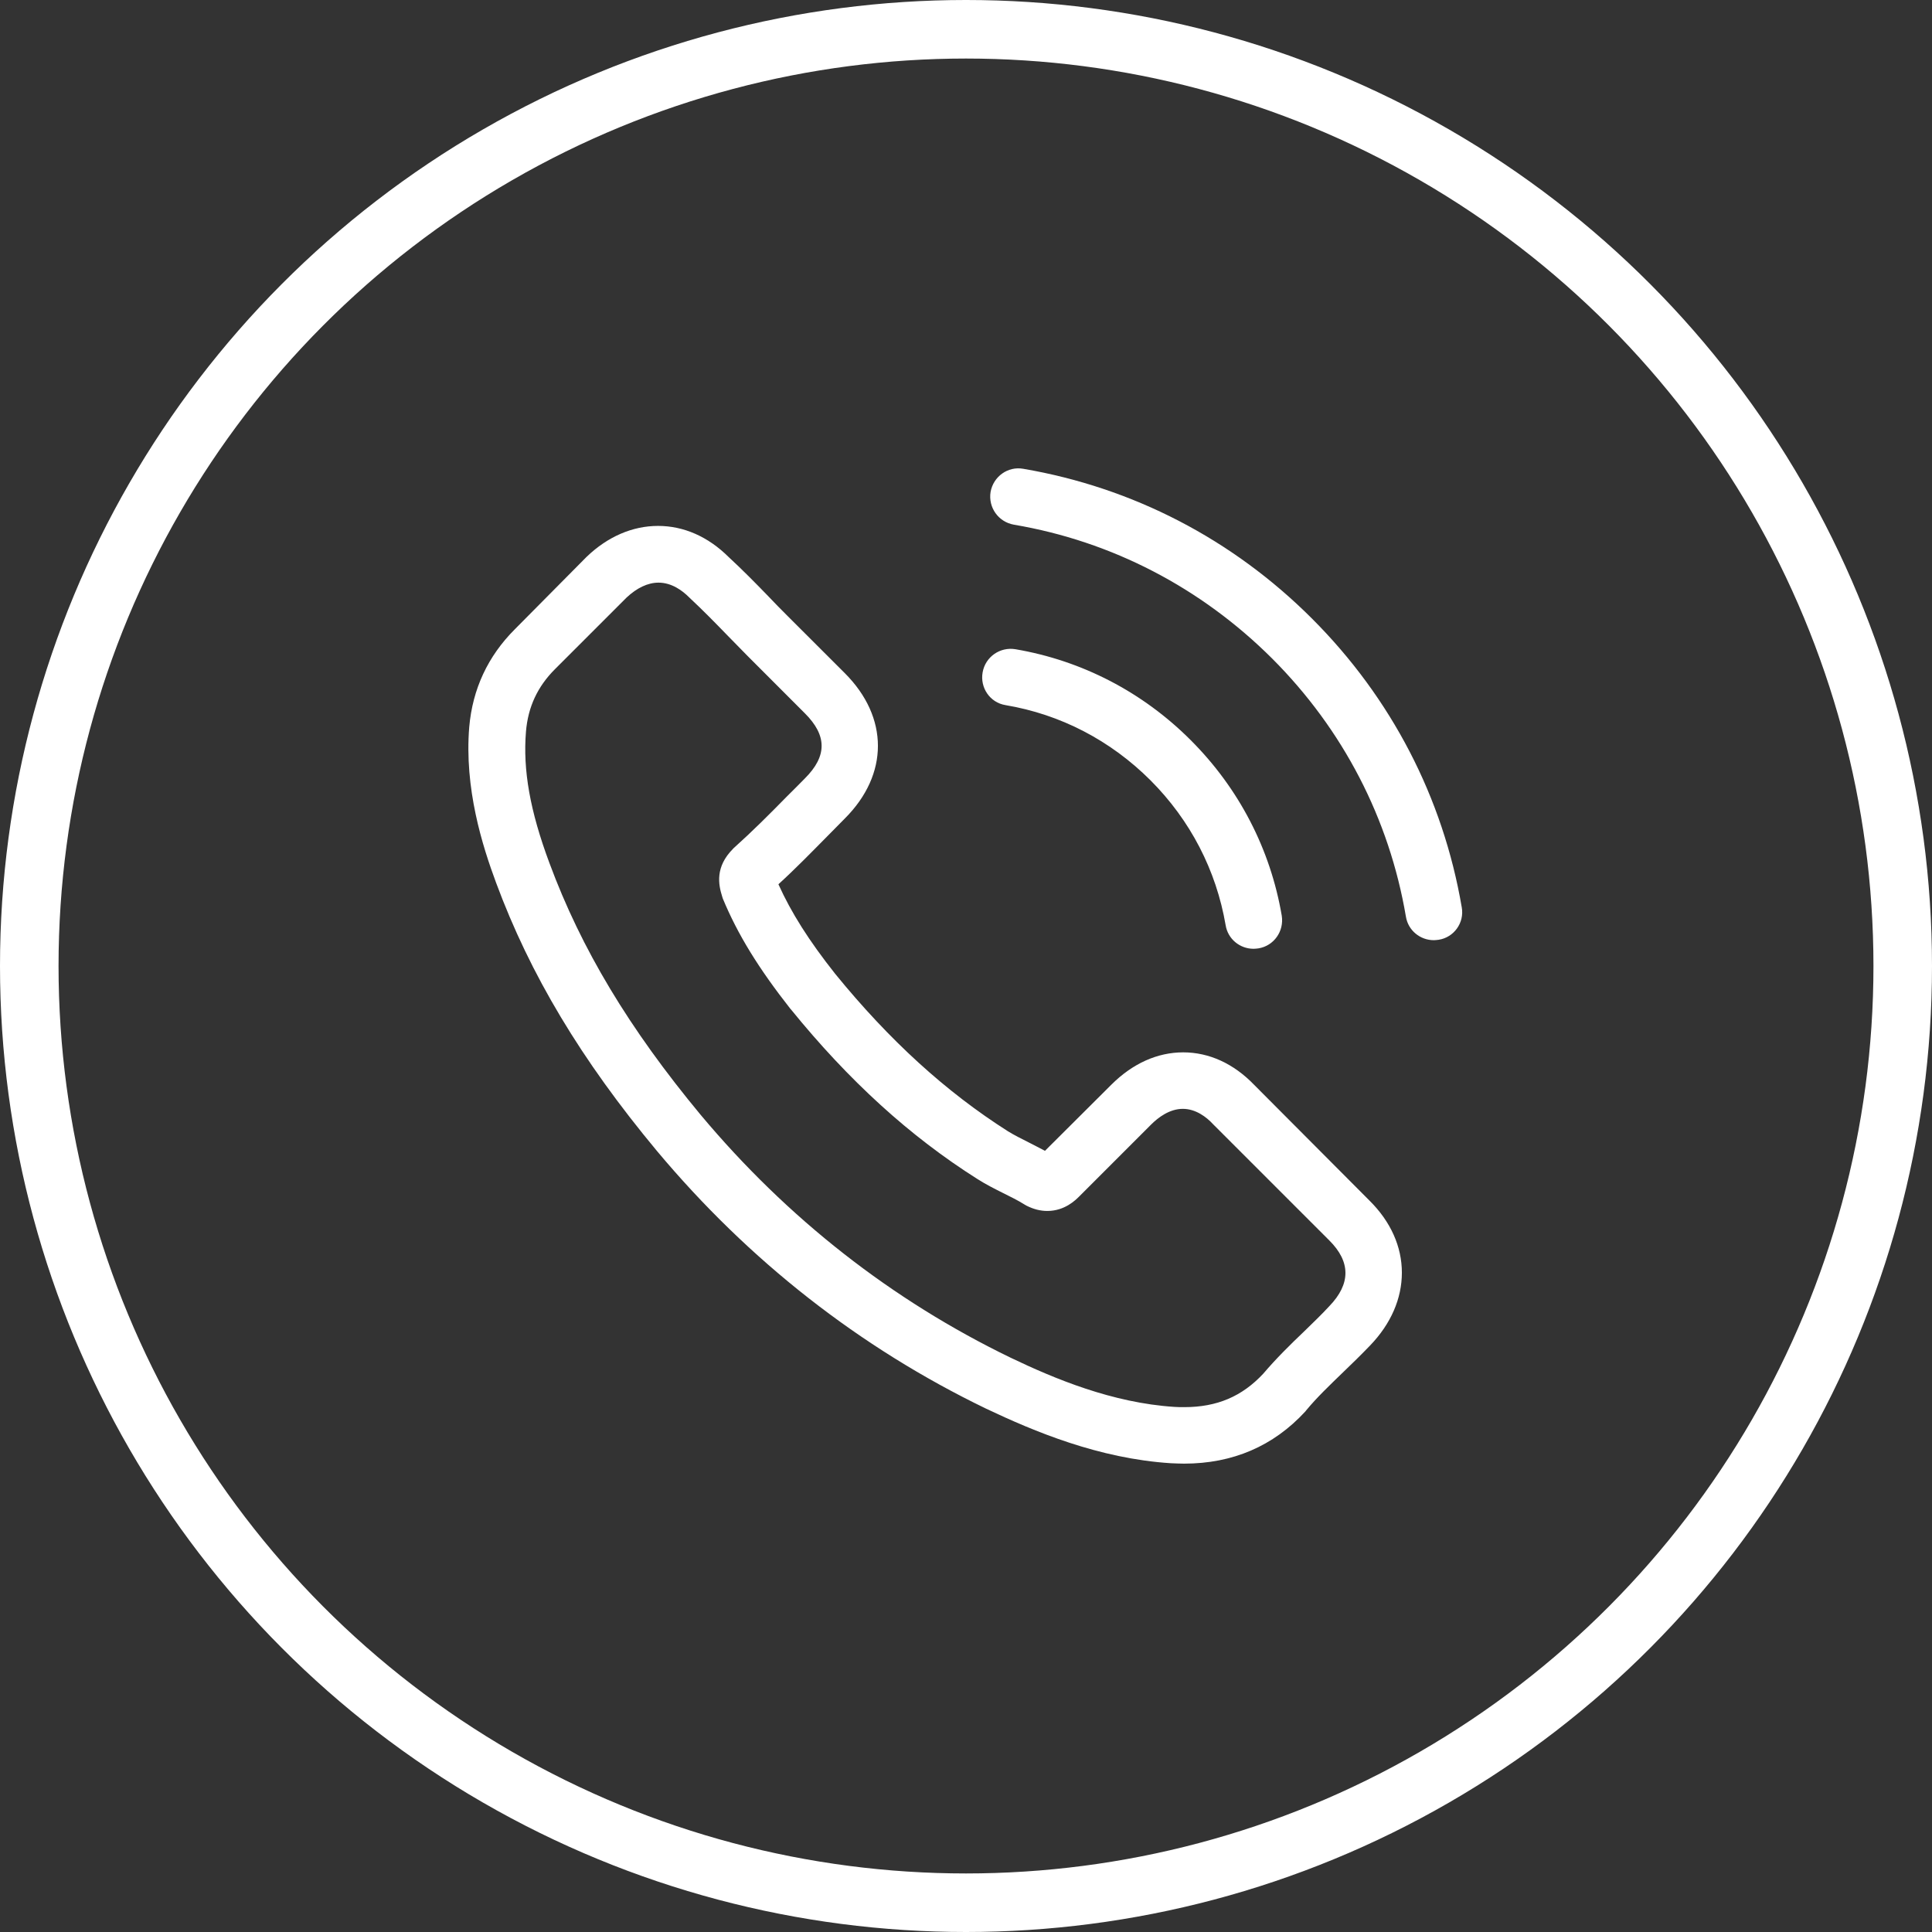 <svg width="33" height="33" viewBox="0 0 33 33" fill="none" xmlns="http://www.w3.org/2000/svg">
<rect x="0" y="0" width="33" height="33" fill="#333333" stroke="none"/>
<g id="Group 12">
<circle id="Ellipse 20" cx="16.5" cy="16.5" r="16" stroke="white"/>
<path id="Vector" d="M21.423 18.531C21.075 18.169 20.655 17.975 20.21 17.975C19.769 17.975 19.346 18.165 18.983 18.527L17.849 19.657C17.756 19.607 17.663 19.561 17.573 19.514C17.444 19.449 17.322 19.388 17.218 19.324C16.156 18.649 15.191 17.77 14.265 16.633C13.816 16.066 13.515 15.589 13.296 15.104C13.591 14.835 13.863 14.555 14.129 14.286C14.229 14.186 14.33 14.082 14.43 13.981C15.184 13.228 15.184 12.252 14.43 11.498L13.45 10.519C13.339 10.408 13.225 10.293 13.117 10.178C12.902 9.956 12.675 9.726 12.442 9.511C12.094 9.166 11.678 8.983 11.24 8.983C10.803 8.983 10.379 9.166 10.02 9.511L10.013 9.518L8.793 10.749C8.334 11.208 8.072 11.768 8.015 12.417C7.929 13.465 8.237 14.441 8.474 15.079C9.055 16.647 9.924 18.1 11.219 19.657C12.79 21.534 14.681 23.016 16.841 24.06C17.666 24.451 18.768 24.914 19.999 24.993C20.074 24.996 20.153 25 20.225 25C21.053 25 21.75 24.702 22.295 24.11C22.299 24.103 22.306 24.099 22.309 24.092C22.496 23.866 22.711 23.662 22.937 23.443C23.091 23.296 23.249 23.141 23.404 22.98C23.759 22.61 23.945 22.18 23.945 21.738C23.945 21.294 23.755 20.867 23.393 20.508L21.423 18.531ZM22.707 22.309C22.704 22.309 22.704 22.313 22.707 22.309C22.568 22.46 22.424 22.596 22.27 22.747C22.037 22.969 21.8 23.202 21.577 23.464C21.215 23.852 20.788 24.035 20.228 24.035C20.174 24.035 20.117 24.035 20.063 24.031C18.997 23.963 18.007 23.547 17.265 23.192C15.234 22.209 13.45 20.813 11.969 19.044C10.745 17.569 9.927 16.206 9.385 14.742C9.052 13.849 8.93 13.152 8.984 12.496C9.019 12.076 9.181 11.728 9.479 11.43L10.702 10.207C10.878 10.042 11.065 9.952 11.248 9.952C11.474 9.952 11.656 10.088 11.771 10.203L11.782 10.214C12.001 10.418 12.209 10.63 12.428 10.856C12.539 10.971 12.654 11.086 12.769 11.204L13.748 12.184C14.129 12.564 14.129 12.916 13.748 13.296C13.644 13.4 13.544 13.504 13.44 13.605C13.138 13.913 12.851 14.2 12.539 14.48C12.532 14.487 12.525 14.491 12.521 14.498C12.213 14.807 12.27 15.108 12.335 15.312L12.345 15.345C12.6 15.962 12.959 16.543 13.504 17.236L13.508 17.239C14.498 18.459 15.542 19.41 16.694 20.138C16.841 20.232 16.992 20.307 17.135 20.379C17.265 20.443 17.387 20.504 17.491 20.569C17.505 20.576 17.519 20.587 17.534 20.594C17.656 20.655 17.77 20.684 17.889 20.684C18.187 20.684 18.373 20.497 18.434 20.436L19.661 19.209C19.783 19.087 19.977 18.94 20.203 18.94C20.425 18.94 20.608 19.08 20.72 19.202L22.704 21.186C23.073 21.552 23.073 21.929 22.707 22.309ZM17.175 12.044C18.115 12.202 18.969 12.647 19.651 13.328C20.332 14.01 20.774 14.864 20.935 15.804C20.974 16.041 21.179 16.206 21.412 16.206C21.441 16.206 21.466 16.202 21.495 16.199C21.76 16.156 21.936 15.905 21.893 15.639C21.699 14.502 21.161 13.465 20.339 12.643C19.518 11.821 18.481 11.283 17.343 11.089C17.078 11.046 16.83 11.222 16.784 11.484C16.737 11.746 16.909 12.001 17.175 12.044ZM24.968 15.499C24.649 13.626 23.766 11.922 22.41 10.566C21.053 9.209 19.349 8.327 17.476 8.007C17.214 7.961 16.967 8.14 16.92 8.402C16.877 8.668 17.053 8.915 17.318 8.962C18.99 9.245 20.515 10.038 21.728 11.247C22.941 12.46 23.73 13.985 24.014 15.657C24.053 15.894 24.258 16.059 24.491 16.059C24.519 16.059 24.544 16.055 24.573 16.052C24.835 16.012 25.015 15.761 24.968 15.499Z" fill="white"/>
</g>
</svg>
